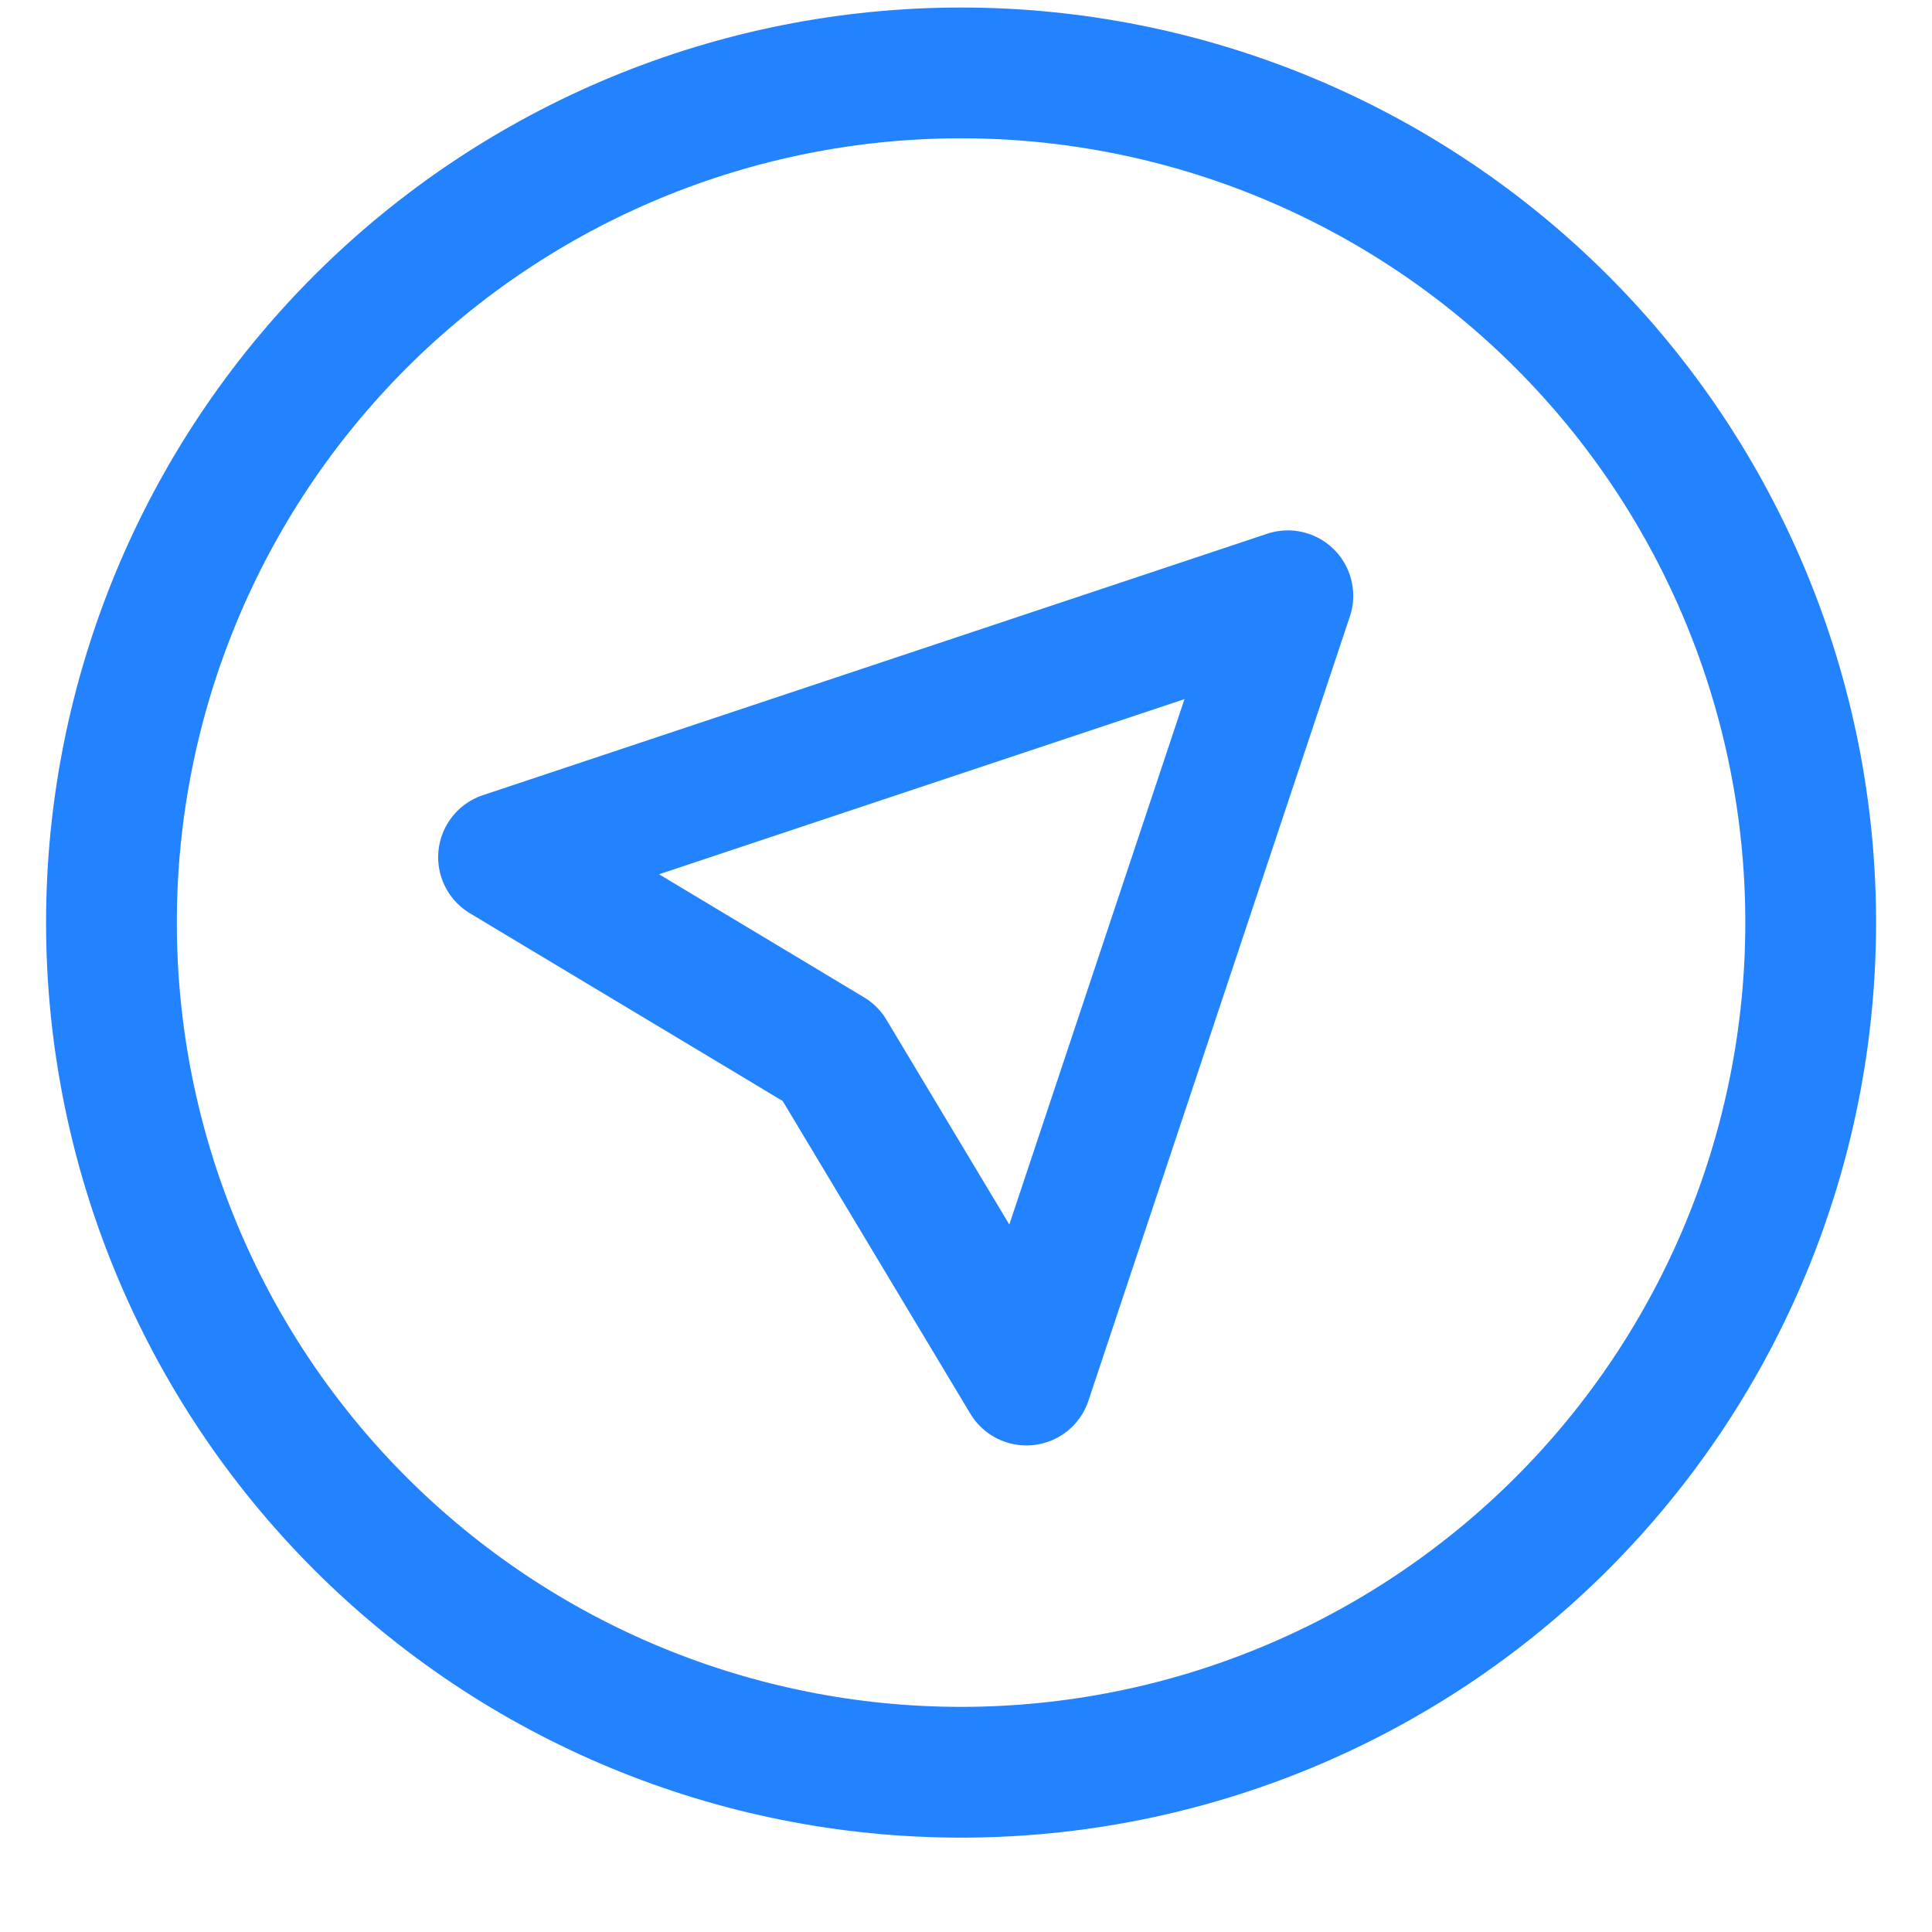 <svg width="19" height="19" viewBox="0 0 19 19" fill="none" xmlns="http://www.w3.org/2000/svg">
<g clip-path="url(#clip0_1071_25707)">
<path d="M9.451 17.429C11.667 17.429 13.793 16.549 15.36 14.982C16.927 13.415 17.807 11.289 17.807 9.073C17.807 6.857 16.927 4.732 15.36 3.165C13.793 1.598 11.667 0.717 9.451 0.717C7.235 0.717 5.11 1.598 3.543 3.165C1.976 4.732 1.096 6.857 1.096 9.073C1.096 11.289 1.976 13.415 3.543 14.982C5.11 16.549 7.235 17.429 9.451 17.429Z" stroke="#2382FE" stroke-width="1.286" stroke-linecap="round" stroke-linejoin="round"/>
<path d="M10.094 13.572L12.665 5.859L4.952 8.43L8.166 10.359L10.094 13.572Z" stroke="#2382FE" stroke-width="1.286" stroke-linecap="round" stroke-linejoin="round"/>
</g>
<defs>
<clipPath id="clip0_1071_25707">
<rect width="17.997" height="17.997" fill="white" transform="translate(0.453 0.075)"/>
</clipPath>
</defs>
</svg>
